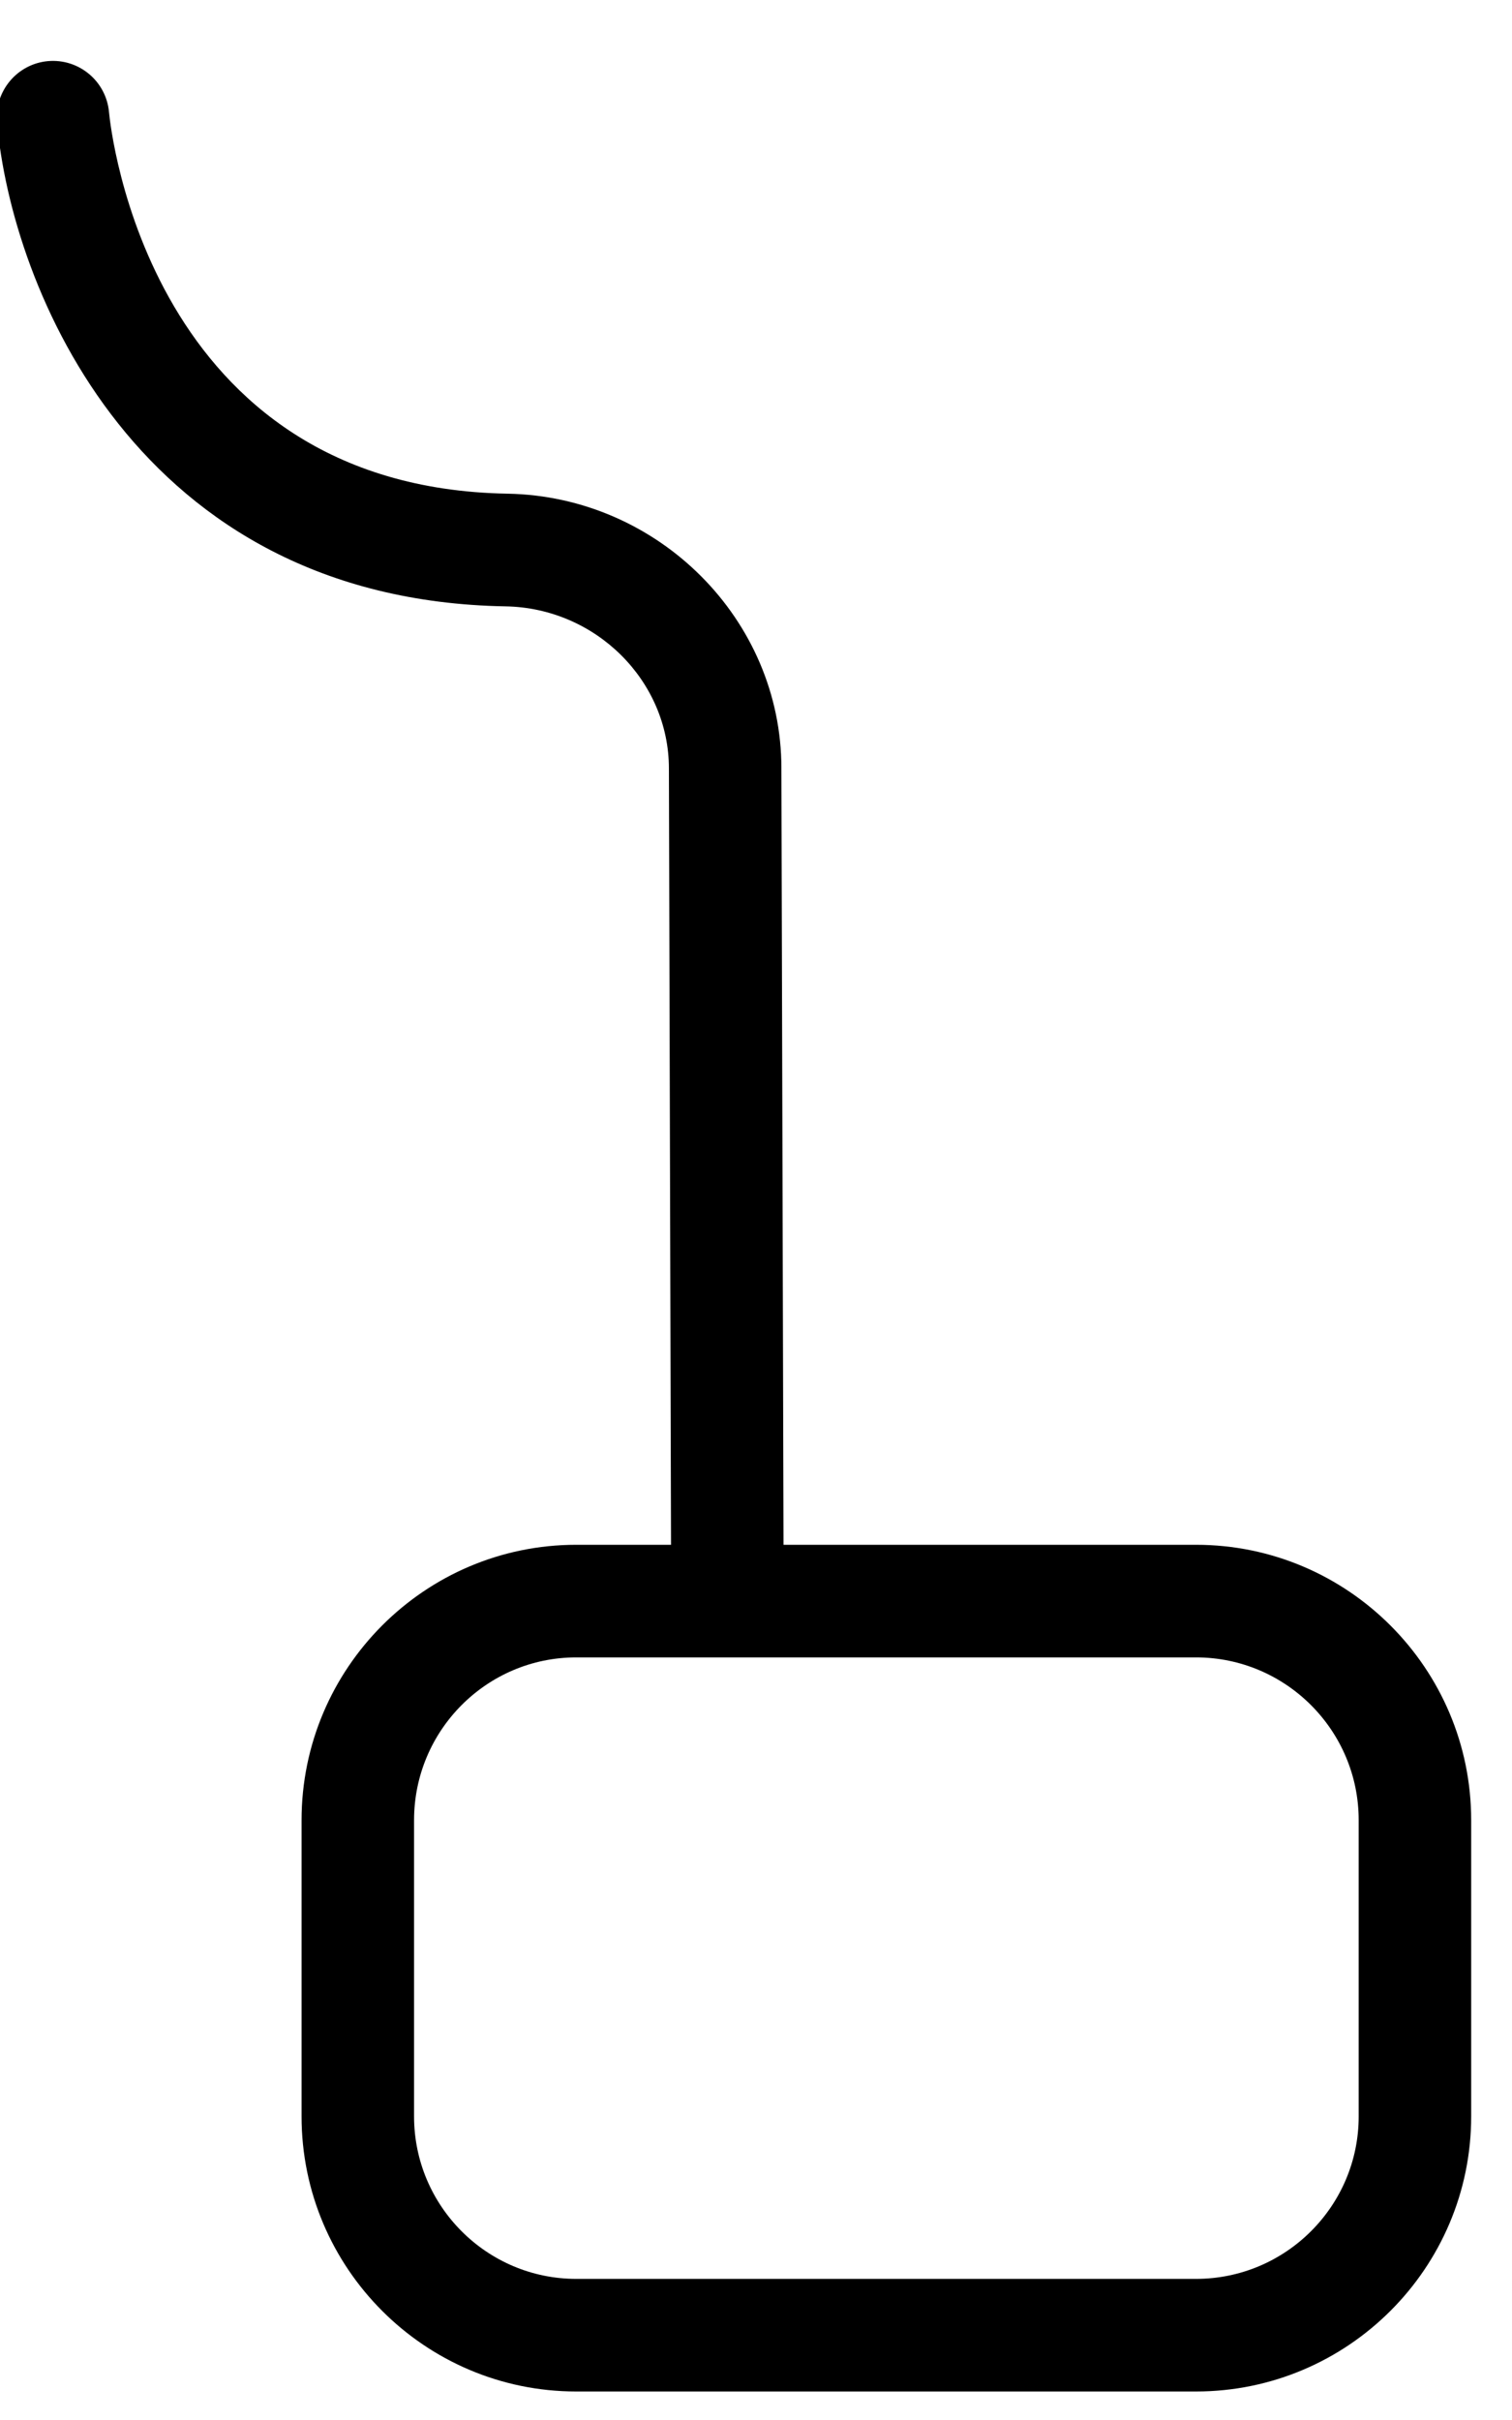 <?xml version="1.0" encoding="UTF-8"?><svg xmlns="http://www.w3.org/2000/svg" xmlns:xlink="http://www.w3.org/1999/xlink" xmlns:avocode="https://avocode.com/" id="SVGDoc65049247205ce" width="20px" height="32px" version="1.1" viewBox="0 0 20 32" aria-hidden="true"><defs><linearGradient class="cerosgradient" data-cerosgradient="true" id="CerosGradient_id4b87cac90" gradientUnits="userSpaceOnUse" x1="50%" y1="100%" x2="50%" y2="0%"><stop offset="0%" stop-color="#d1d1d1"/><stop offset="100%" stop-color="#d1d1d1"/></linearGradient><linearGradient/></defs><g><g><path d="M7.622,31.623c-2.003,0 -3.633,-1.632 -3.633,-3.637v-3.918c0,-2.008 1.63,-3.641 3.633,-3.641h1.254l-0.028,-10.265c0,-1.163 -0.97,-2.124 -2.162,-2.144c-4.882,-0.086 -6.535,-4.226 -6.726,-6.402c-0.036,-0.41 0.267,-0.772 0.676,-0.808c0.41,-0.035 0.769,0.267 0.806,0.675c0.019,0.209 0.521,4.962 5.27,5.045c1.998,0.035 3.624,1.664 3.624,3.631l0.028,10.268h5.456c2.007,0 3.64,1.633 3.64,3.641v3.918c0,2.005 -1.633,3.637 -3.64,3.637zM7.622,21.916c-1.183,0 -2.145,0.965 -2.145,2.152v3.918c0,1.184 0.962,2.148 2.145,2.148h8.198c1.187,0 2.152,-0.964 2.152,-2.148v-3.918c0,-1.187 -0.965,-2.152 -2.152,-2.152z" fill="#000000" fill-opacity="1"/></g></g></svg>